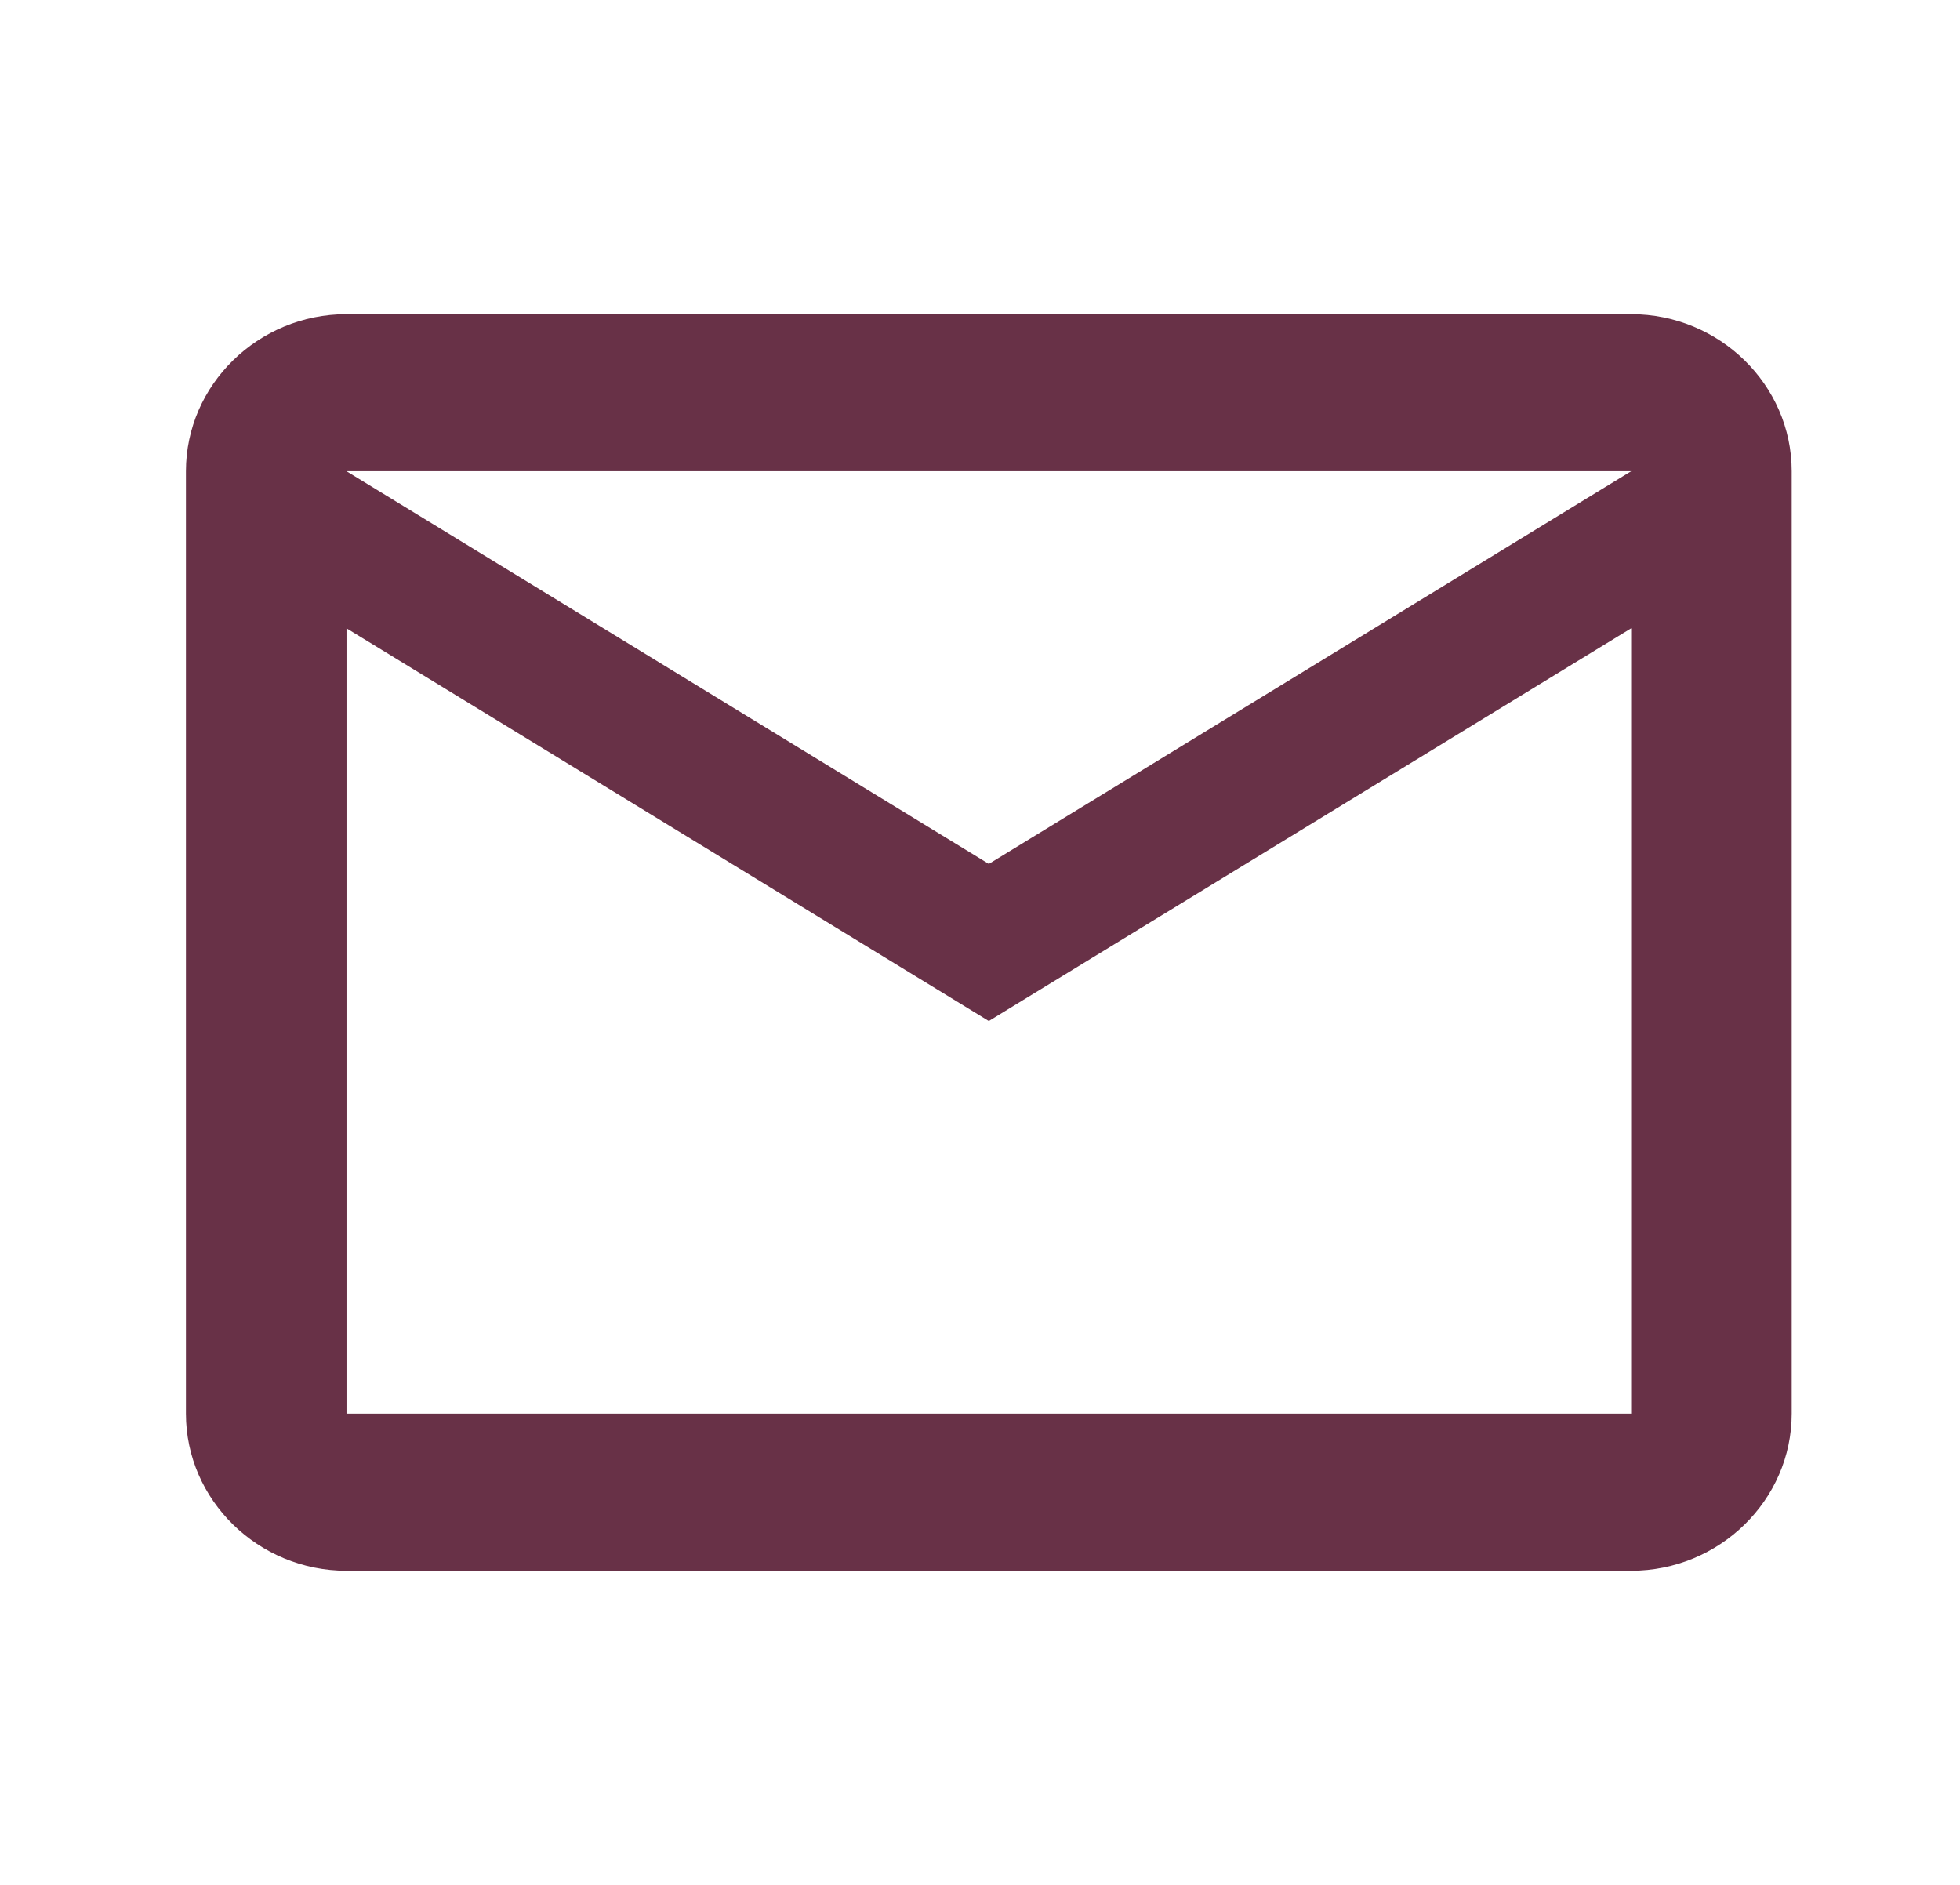 <svg width="52" height="50" viewBox="0 0 52 50" fill="none" xmlns="http://www.w3.org/2000/svg">
<g id="&#240;&#159;&#166;&#134; icon &#34;email&#34;">
<path id="Vector" d="M47.535 12.5C47.535 10.209 45.618 8.334 43.275 8.334H9.193C6.85 8.334 4.933 10.209 4.933 12.5V37.5C4.933 39.792 6.85 41.667 9.193 41.667H43.275C45.618 41.667 47.535 39.792 47.535 37.5V12.5ZM43.275 12.5L26.234 22.917L9.193 12.5H43.275ZM43.275 37.5H9.193V16.667L26.234 27.084L43.275 16.667V37.5Z" fill="#683147"/>
</g>
</svg>

